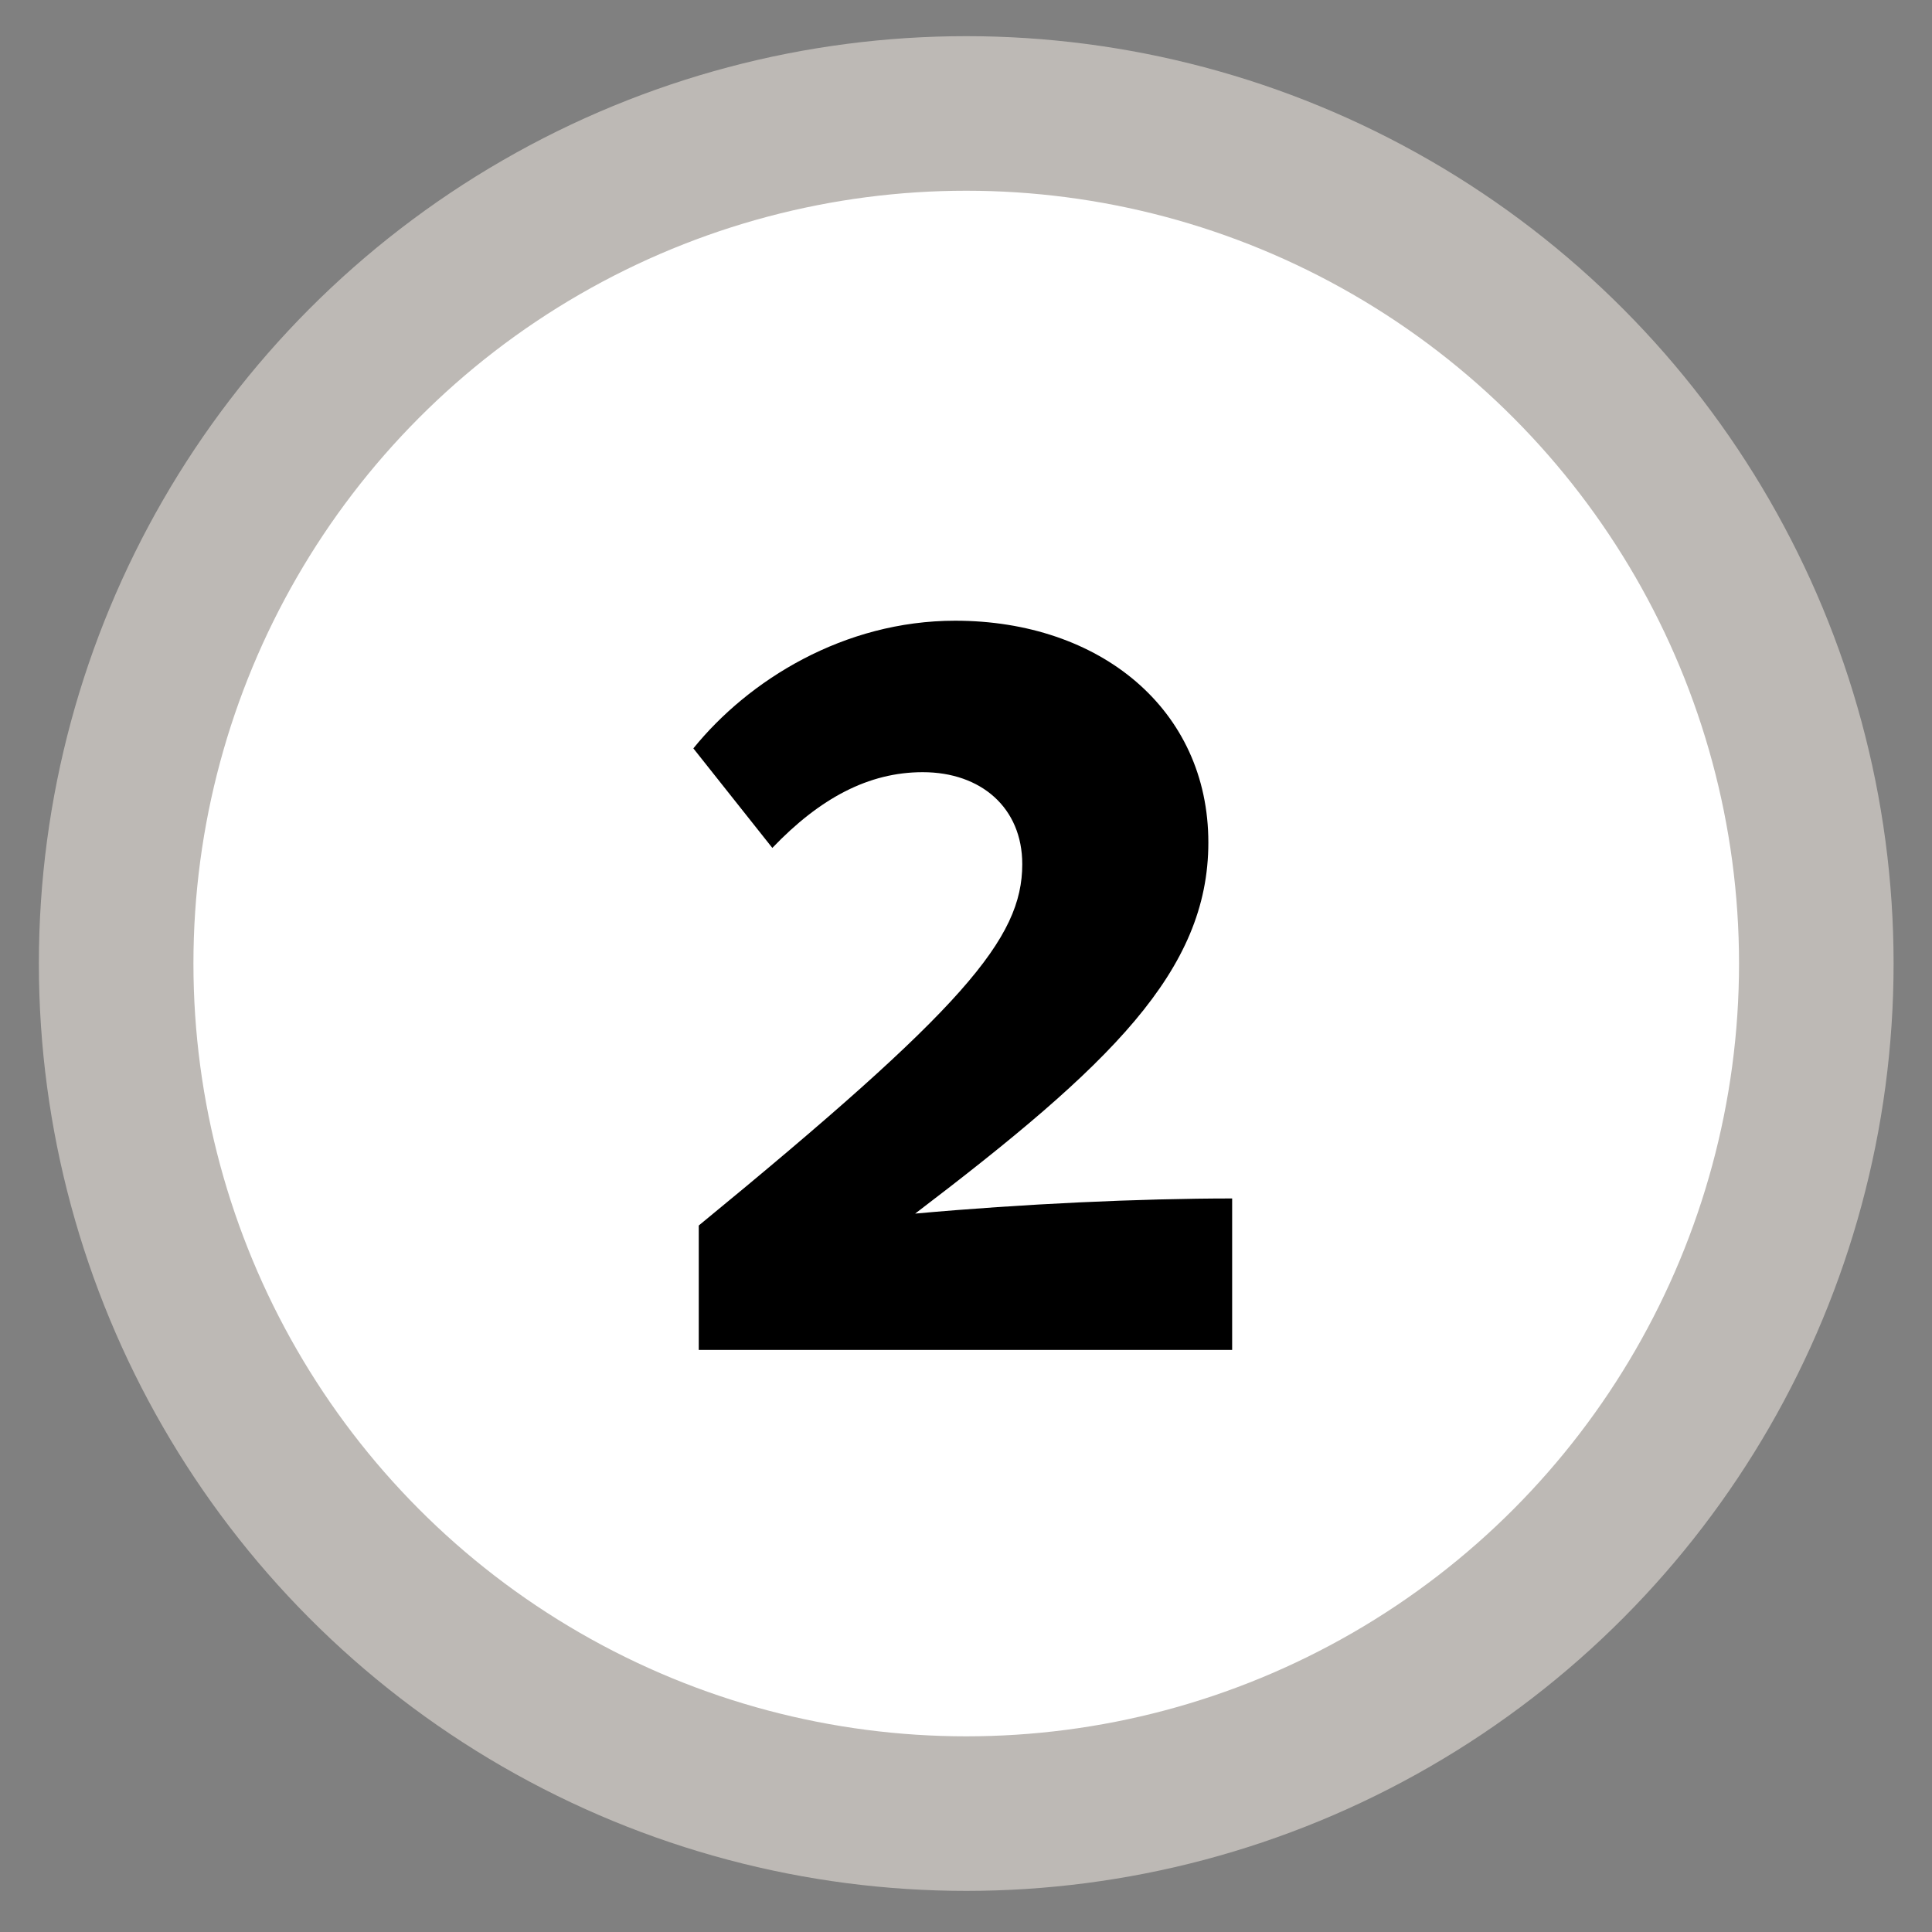 <svg width="25" height="25" viewBox="0 0 25 25" fill="none" xmlns="http://www.w3.org/2000/svg">
<rect x="0" y="0" width="25" height="25" fill="#808080" stroke="none"/>
<circle cx="12.503" cy="12.468" r="11" fill="white" stroke="#BDB9B5" stroke-width="2"/>
<path d="M11.842 15.704C14.362 13.786 15.636 12.568 15.636 10.902C15.636 9.18 14.236 8.032 12.36 8.032C10.918 8.032 9.686 8.802 8.972 9.684L9.994 10.972C10.61 10.328 11.24 9.992 11.94 9.992C12.696 9.992 13.228 10.454 13.228 11.182C13.228 12.148 12.472 13.044 9.042 15.858V17.468H15.944V15.508C14.754 15.508 13.228 15.578 11.842 15.704Z" fill="black"/>
</svg>
